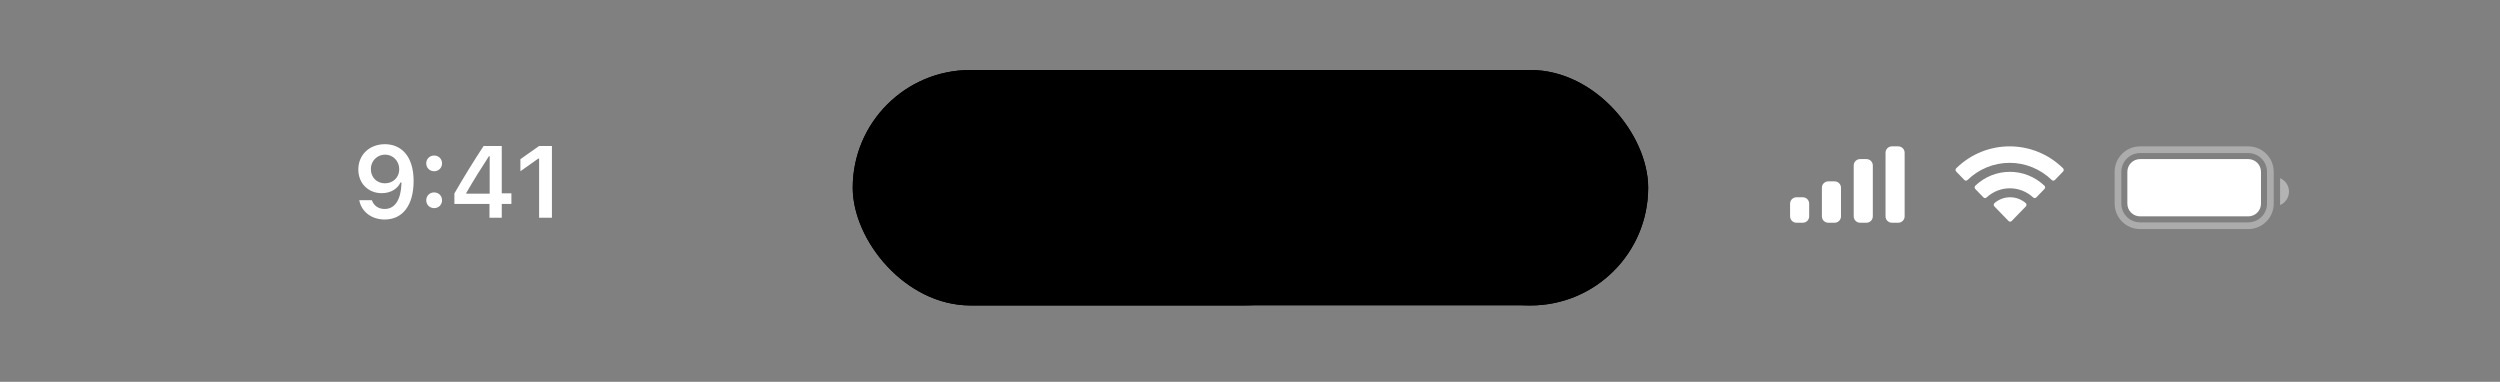 <svg xmlns="http://www.w3.org/2000/svg" width="275" height="42" viewBox="0 0 275 42" fill="none"><rect x="0" y="0" width="275" height="42" fill="#808080" stroke="none"/><path d="M42.347 15.861C40.635 15.861 39.416 17.031 39.416 18.634V18.645C39.416 20.143 40.477 21.248 41.992 21.248C43.074 21.248 43.763 20.695 44.053 20.072H44.163C44.163 20.132 44.157 20.192 44.157 20.252C44.097 21.762 43.566 22.987 42.314 22.987C41.62 22.987 41.133 22.626 40.925 22.073L40.909 22.019H39.52L39.531 22.079C39.782 23.288 40.865 24.146 42.314 24.146C44.299 24.146 45.497 22.571 45.497 19.913V19.902C45.497 17.059 44.031 15.861 42.347 15.861ZM42.342 20.165C41.445 20.165 40.794 19.509 40.794 18.595V18.584C40.794 17.704 41.488 17.009 42.358 17.009C43.233 17.009 43.916 17.715 43.916 18.617V18.628C43.916 19.52 43.233 20.165 42.342 20.165ZM47.756 18.836C48.259 18.836 48.625 18.453 48.625 17.972C48.625 17.485 48.259 17.108 47.756 17.108C47.258 17.108 46.886 17.485 46.886 17.972C46.886 18.453 47.258 18.836 47.756 18.836ZM47.756 22.894C48.259 22.894 48.625 22.516 48.625 22.03C48.625 21.543 48.259 21.166 47.756 21.166C47.258 21.166 46.886 21.543 46.886 22.03C46.886 22.516 47.258 22.894 47.756 22.894ZM53.843 23.949H55.194V22.434H56.254V21.27H55.194V16.058H53.197C52.126 17.688 51.004 19.503 49.982 21.28V22.434H53.843V23.949ZM51.294 21.302V21.22C52.06 19.881 52.973 18.42 53.782 17.184H53.865V21.302H51.294ZM59.301 23.949H60.712V16.058H59.306L57.245 17.507V18.836L59.208 17.447H59.301V23.949Z" fill="white"></path><rect x="93.8" y="7.699" width="87.5" height="25.9" rx="12.95" fill="black"></rect><rect x="93.8" y="7.699" width="56" height="25.9" rx="12.95" fill="black"></rect><rect x="155.4" y="7.699" width="25.9" height="25.9" rx="12.95" fill="black"></rect><path d="M203.909 18.2C203.909 17.813 204.223 17.5 204.609 17.5H205.309C205.696 17.5 206.009 17.813 206.009 18.2V23.8C206.009 24.186 205.696 24.5 205.309 24.5H204.609C204.223 24.5 203.909 24.186 203.909 23.8V18.2Z" fill="white"></path><path d="M207.409 16.8C207.409 16.413 207.723 16.1 208.109 16.1H208.809C209.196 16.1 209.509 16.413 209.509 16.8V23.8C209.509 24.186 209.196 24.5 208.809 24.5H208.109C207.723 24.5 207.409 24.186 207.409 23.8V16.8Z" fill="white"></path><path d="M200.409 20.65C200.409 20.263 200.723 19.95 201.109 19.95H201.809C202.196 19.95 202.509 20.263 202.509 20.65V23.8C202.509 24.186 202.196 24.5 201.809 24.5H201.109C200.723 24.5 200.409 24.186 200.409 23.8V20.65Z" fill="white"></path><path d="M196.909 22.4C196.909 22.013 197.223 21.7 197.609 21.7H198.309C198.696 21.7 199.009 22.013 199.009 22.4V23.8C199.009 24.186 198.696 24.5 198.309 24.5H197.609C197.223 24.5 196.909 24.186 196.909 23.8V22.4Z" fill="white"></path><path d="M219.391 22.343C220.385 21.485 221.84 21.485 222.834 22.343C222.884 22.389 222.913 22.455 222.914 22.523C222.915 22.592 222.889 22.658 222.841 22.706L221.285 24.31C221.24 24.357 221.177 24.384 221.112 24.384C221.047 24.384 220.985 24.357 220.939 24.31L219.383 22.706C219.335 22.658 219.308 22.592 219.31 22.523C219.311 22.455 219.341 22.389 219.391 22.343ZM217.286 20.425C219.427 18.392 222.743 18.392 224.885 20.425C224.933 20.473 224.961 20.538 224.962 20.606C224.963 20.675 224.936 20.741 224.889 20.789L223.989 21.718C223.897 21.812 223.746 21.814 223.651 21.722C222.948 21.072 222.033 20.712 221.085 20.712C220.137 20.712 219.222 21.072 218.52 21.722C218.425 21.814 218.275 21.812 218.183 21.718L217.283 20.789C217.236 20.741 217.209 20.675 217.21 20.606C217.211 20.538 217.238 20.473 217.286 20.425ZM215.185 18.509C218.469 15.296 223.65 15.296 226.935 18.509C226.982 18.556 227.009 18.622 227.01 18.69C227.01 18.758 226.983 18.824 226.937 18.872L226.036 19.8C225.943 19.895 225.792 19.896 225.698 19.803C224.447 18.588 222.786 17.911 221.06 17.911C219.333 17.911 217.672 18.588 216.421 19.803C216.327 19.896 216.176 19.895 216.083 19.8L215.183 18.872C215.136 18.824 215.109 18.758 215.109 18.69C215.11 18.622 215.137 18.556 215.185 18.509Z" fill="white"></path><path opacity="0.35" d="M235.409 16.469H247.31C248.652 16.469 249.74 17.557 249.74 18.899V22.399C249.74 23.742 248.652 24.83 247.31 24.83H235.409C234.067 24.83 232.979 23.742 232.979 22.399V18.899C232.979 17.557 234.067 16.469 235.409 16.469Z" stroke="white" stroke-width="0.739"></path><path opacity="0.4" d="M250.81 19.6V22.554C251.404 22.304 251.79 21.722 251.79 21.077C251.79 20.432 251.404 19.85 250.81 19.6" fill="white"></path><path d="M234.009 18.9C234.009 18.127 234.636 17.5 235.409 17.5H247.309C248.082 17.5 248.709 18.127 248.709 18.9V22.4C248.709 23.173 248.082 23.8 247.309 23.8H235.409C234.636 23.8 234.009 23.173 234.009 22.4V18.9Z" fill="white"></path></svg>